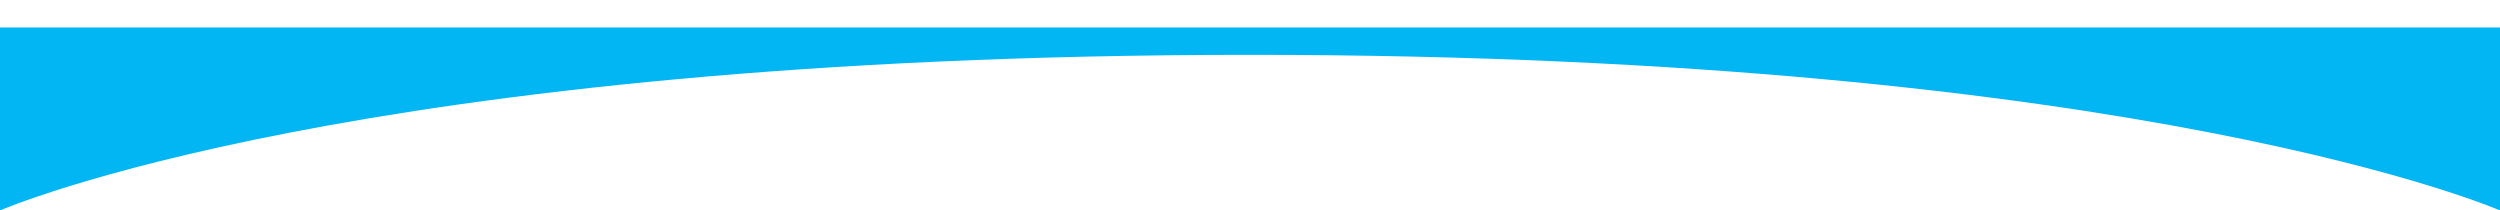 <svg xmlns="http://www.w3.org/2000/svg" xmlns:xlink="http://www.w3.org/1999/xlink" width="1366" height="115" viewBox="0 0 1366 115">
  <defs>
    <filter id="パス_1860" x="0" y="0" width="1366" height="115" filterUnits="userSpaceOnUse">
      <feOffset dy="15" input="SourceAlpha"/>
      <feGaussianBlur result="blur"/>
      <feFlood flood-color="#b7dbe8"/>
      <feComposite operator="in" in2="blur"/>
      <feComposite in="SourceGraphic"/>
    </filter>
  </defs>
  <g transform="matrix(1, 0, 0, 1, 0, 0)" filter="url(#パス_1860)">
    <path id="パス_1860-2" data-name="パス 1860" d="M1366,300s-194.288-85.039-683-85.039S0,300,0,300V200H1366Z" transform="translate(0 -200)" fill="#01b6f3"/>
  </g>
</svg>
